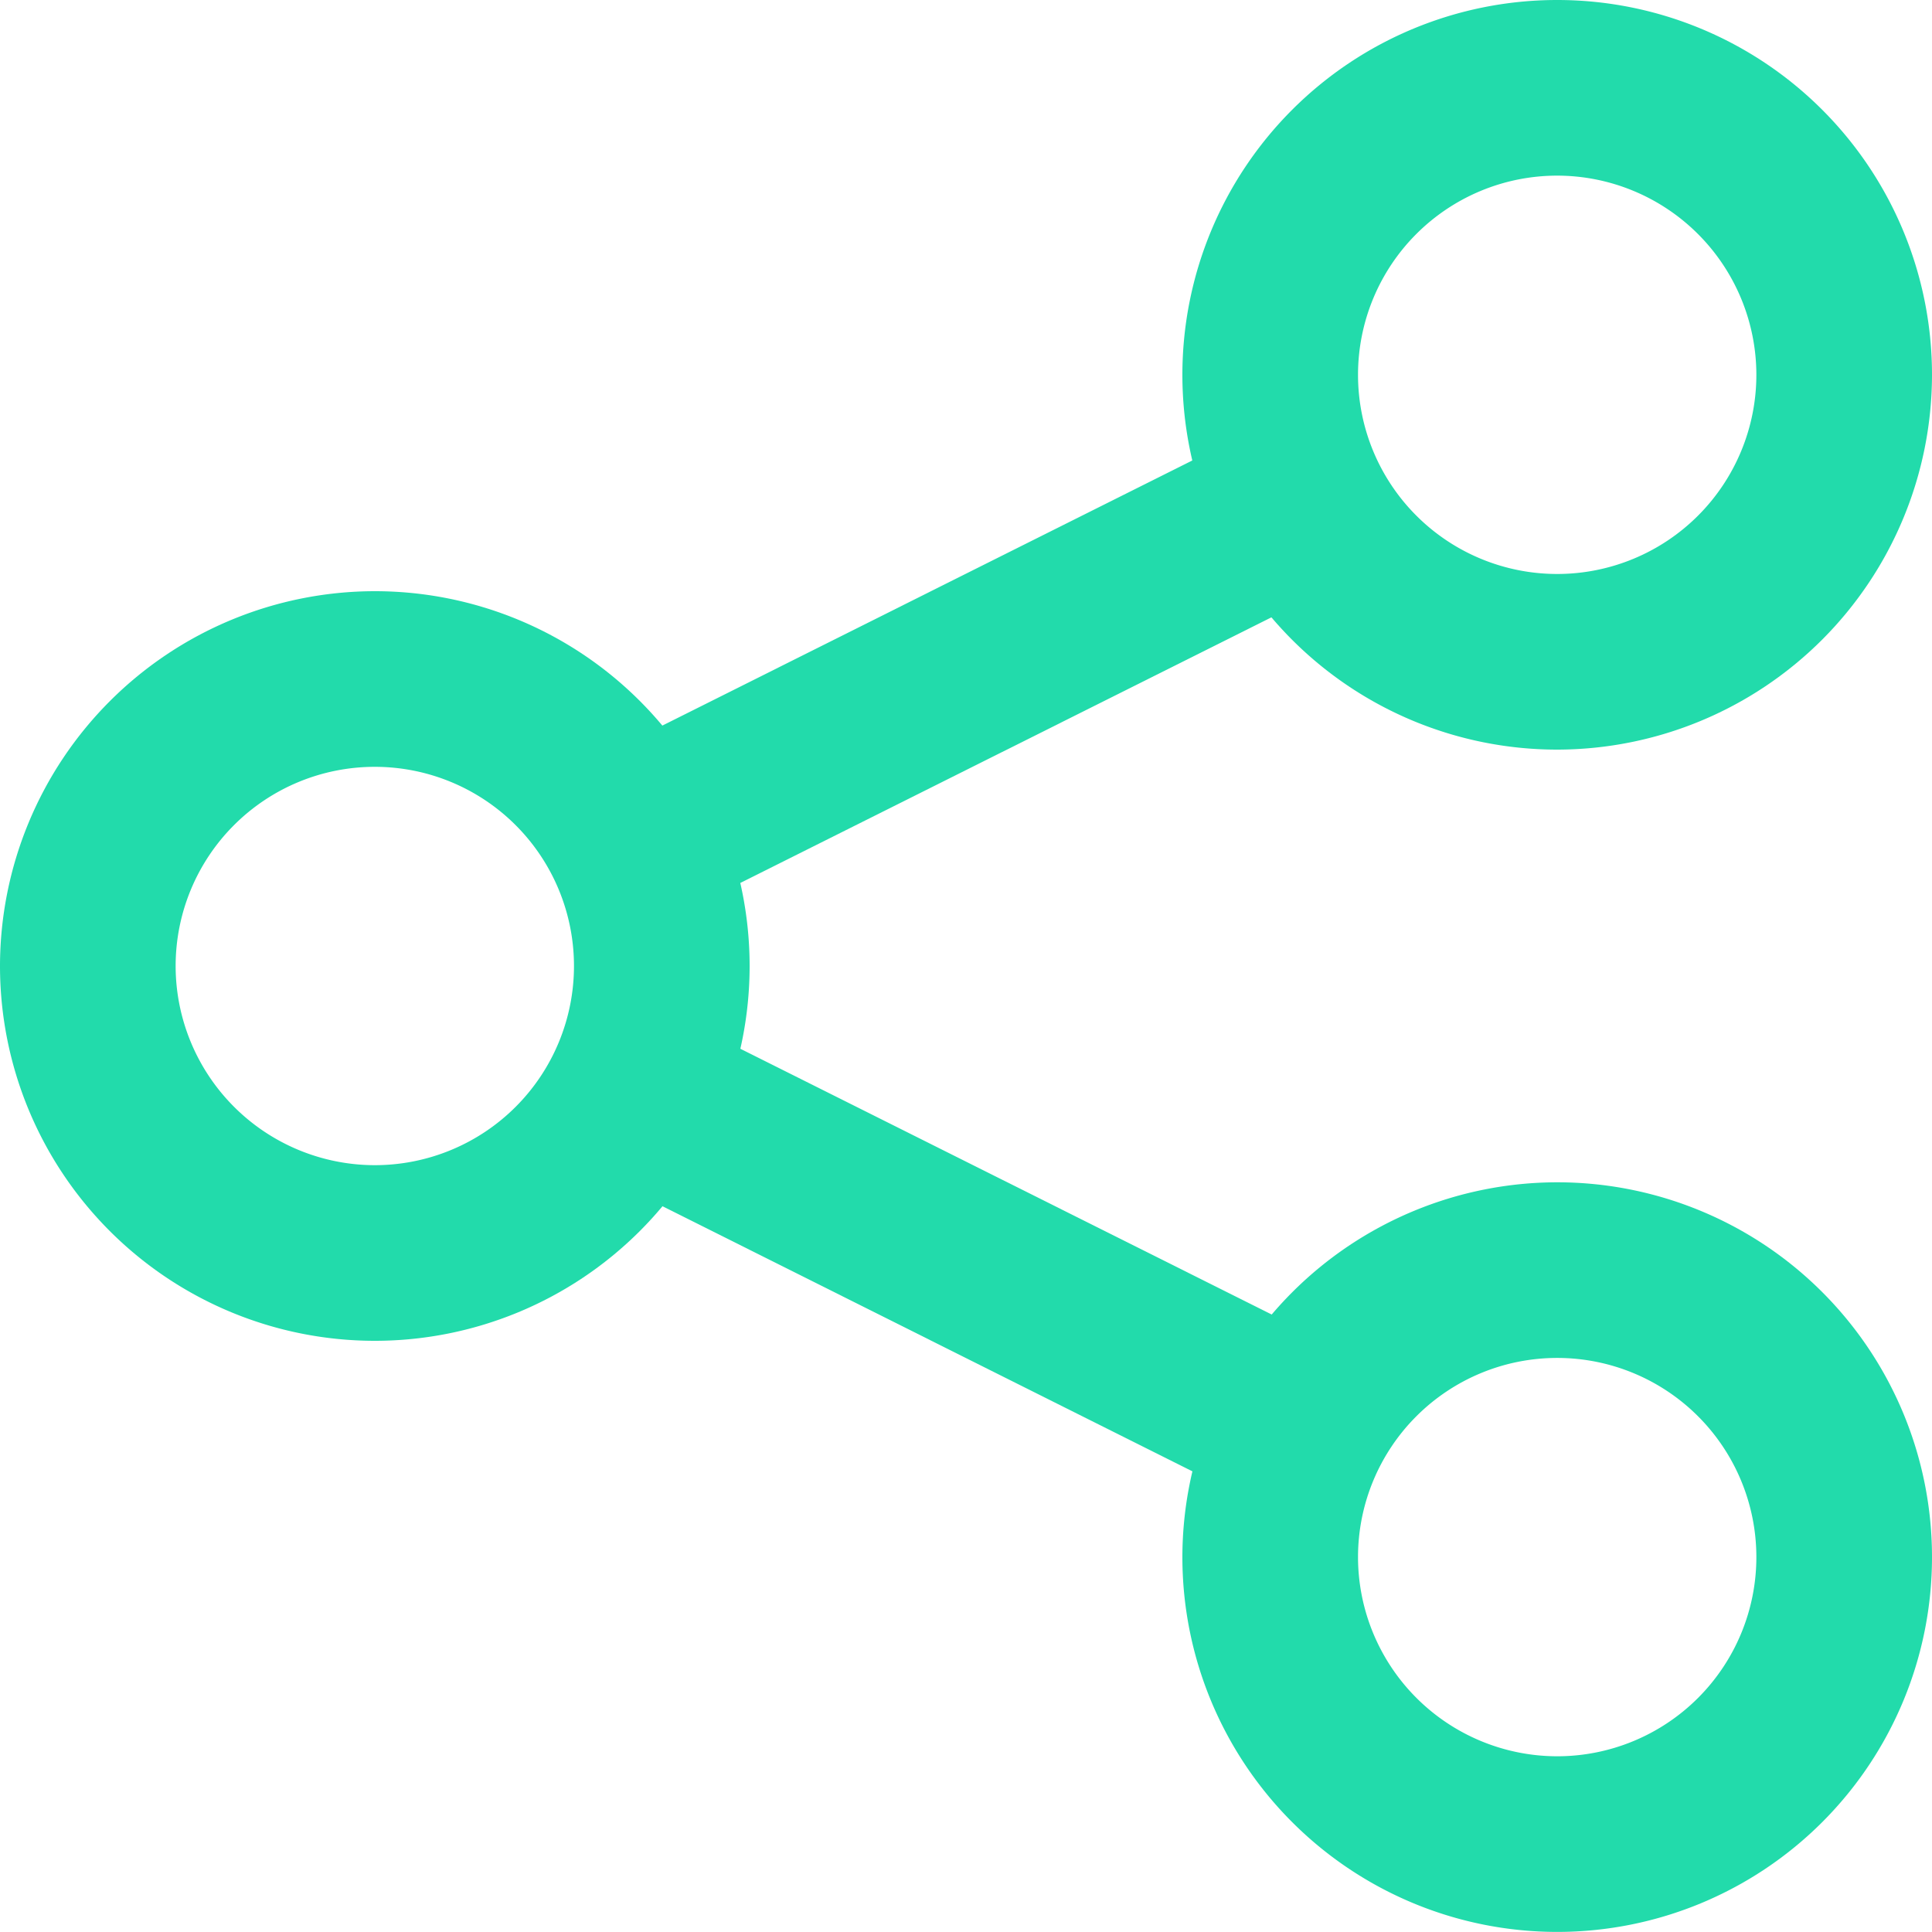 <svg xmlns="http://www.w3.org/2000/svg" width="22" height="21.999" viewBox="0 0 22 21.999"><g transform="translate(1 1)"><path d="M3.768,2.5A4.268,4.268,0,1,1-.5,6.768,4.273,4.273,0,0,1,3.768,2.5Zm0,6.536A2.268,2.268,0,1,0,1.5,6.768,2.27,2.27,0,0,0,3.768,9.036Z" transform="translate(-0.5 3.232)" fill="#22dbab"/><path d="M9.768,8.036a4.268,4.268,0,1,1,4.268-4.268A4.273,4.273,0,0,1,9.768,8.036Zm0-6.536a2.268,2.268,0,1,0,2.268,2.268A2.27,2.27,0,0,0,9.768,1.5Z" transform="translate(6.964 -0.5)" fill="#22dbab"/><path d="M9.768,5.5A4.268,4.268,0,1,1,5.5,9.768,4.273,4.273,0,0,1,9.768,5.5Zm0,6.536A2.268,2.268,0,1,0,7.5,9.768,2.27,2.27,0,0,0,9.768,12.036Z" transform="translate(6.964 6.963)" fill="#22dbab"/><path d="M3.341,7.288a1,1,0,0,1-.448-1.895l7.235-3.619a1,1,0,0,1,.895,1.789L3.787,7.182A1,1,0,0,1,3.341,7.288Z" transform="translate(3.044 2.172)" fill="#22dbab"/><path d="M10.573,10.288a1,1,0,0,1-.447-.106L2.892,6.563a1,1,0,1,1,.895-1.789l7.235,3.619a1,1,0,0,1-.448,1.895Z" transform="translate(3.043 5.868)" fill="#22dbab"/></g></svg>